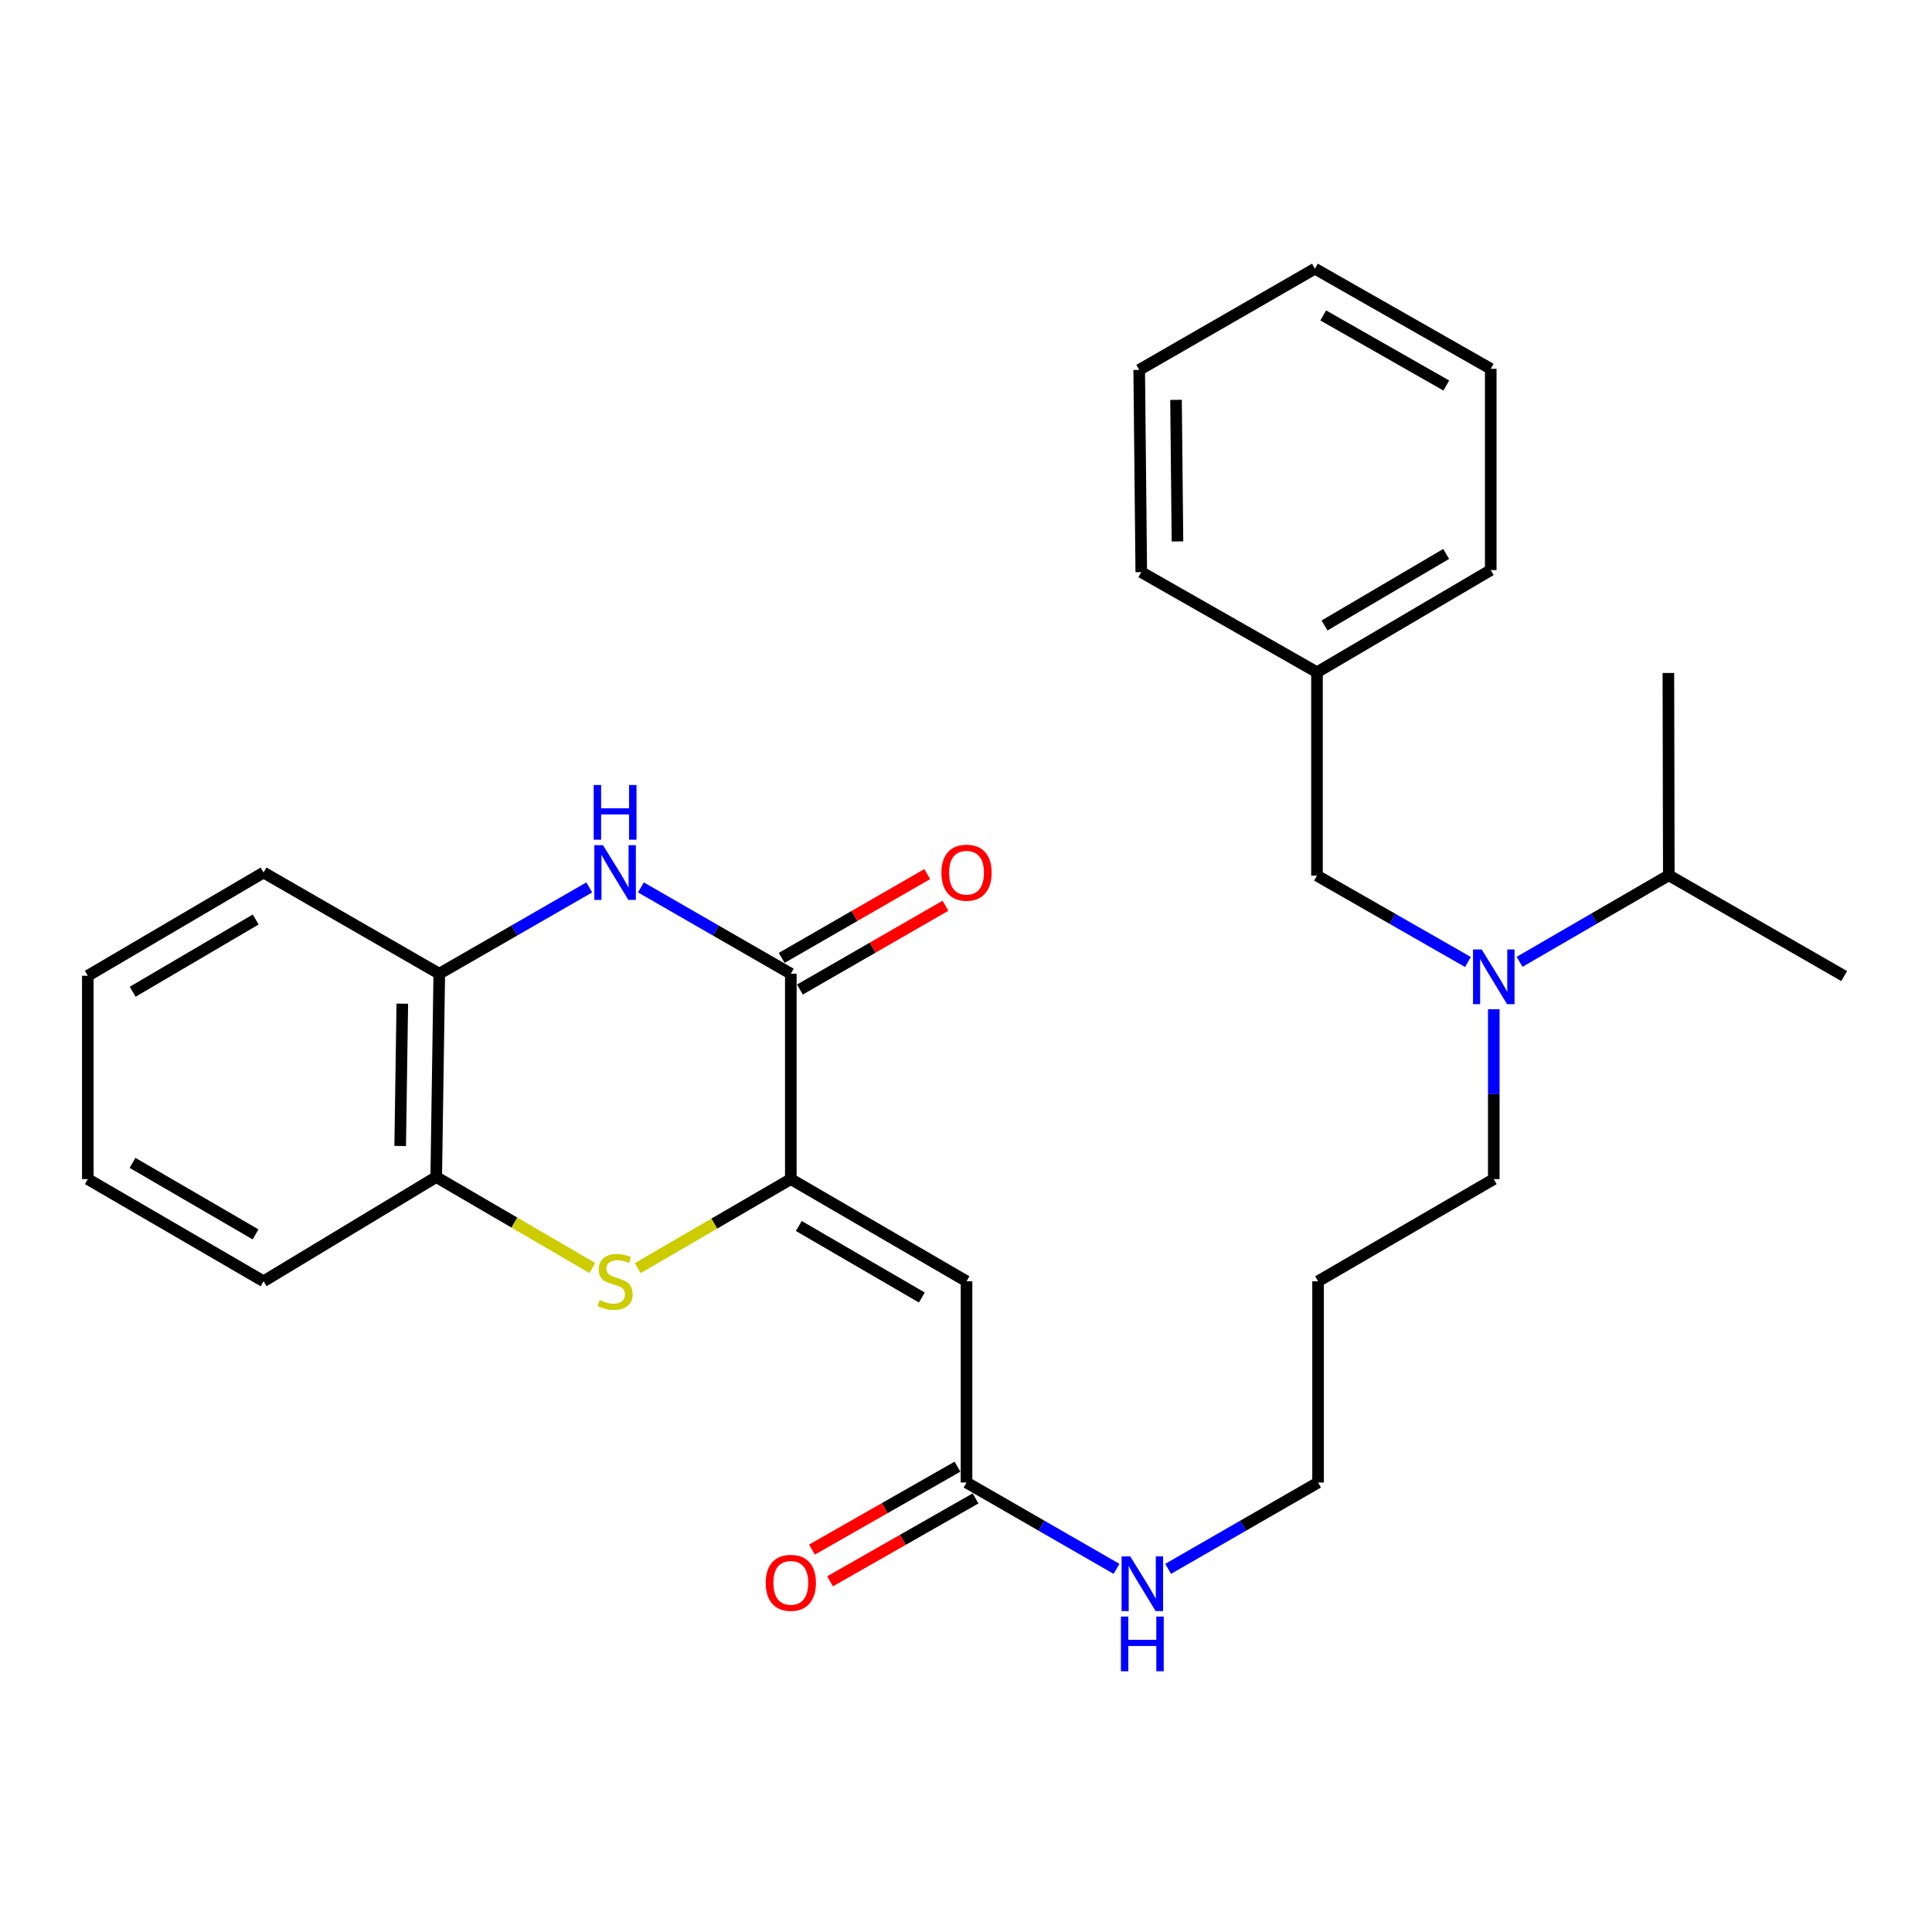 <?xml version='1.0' encoding='iso-8859-1'?>
<svg version='1.1' baseProfile='full'
              xmlns='http://www.w3.org/2000/svg'
                      xmlns:rdkit='http://www.rdkit.org/xml'
                      xmlns:xlink='http://www.w3.org/1999/xlink'
                  xml:space='preserve'
width='1000px' height='1000px' viewBox='0 0 1000 1000'>
<!-- END OF HEADER -->
<rect style='opacity:1.0;fill:#FFFFFF;stroke:none' width='1000' height='1000' x='0' y='0'> </rect>
<path class='bond-0' d='M 409.322,610.303 L 369.701,633.339' style='fill:none;fill-rule:evenodd;stroke:#000000;stroke-width:6px;stroke-linecap:butt;stroke-linejoin:miter;stroke-opacity:1' />
<path class='bond-0' d='M 369.701,633.339 L 330.081,656.376' style='fill:none;fill-rule:evenodd;stroke:#CCCC00;stroke-width:6px;stroke-linecap:butt;stroke-linejoin:miter;stroke-opacity:1' />
<path class='bond-27' d='M 409.322,610.303 L 409.322,503.992' style='fill:none;fill-rule:evenodd;stroke:#000000;stroke-width:6px;stroke-linecap:butt;stroke-linejoin:miter;stroke-opacity:1' />
<path class='bond-29' d='M 409.322,610.303 L 500.273,663.185' style='fill:none;fill-rule:evenodd;stroke:#000000;stroke-width:6px;stroke-linecap:butt;stroke-linejoin:miter;stroke-opacity:1' />
<path class='bond-29' d='M 413.466,634.572 L 477.131,671.59' style='fill:none;fill-rule:evenodd;stroke:#000000;stroke-width:6px;stroke-linecap:butt;stroke-linejoin:miter;stroke-opacity:1' />
<path class='bond-1' d='M 409.322,503.992 L 370.528,481.655' style='fill:none;fill-rule:evenodd;stroke:#000000;stroke-width:6px;stroke-linecap:butt;stroke-linejoin:miter;stroke-opacity:1' />
<path class='bond-1' d='M 370.528,481.655 L 331.735,459.318' style='fill:none;fill-rule:evenodd;stroke:#0000FF;stroke-width:6px;stroke-linecap:butt;stroke-linejoin:miter;stroke-opacity:1' />
<path class='bond-6' d='M 414.037,512.18 L 451.7,490.494' style='fill:none;fill-rule:evenodd;stroke:#000000;stroke-width:6px;stroke-linecap:butt;stroke-linejoin:miter;stroke-opacity:1' />
<path class='bond-6' d='M 451.7,490.494 L 489.364,468.808' style='fill:none;fill-rule:evenodd;stroke:#FF0000;stroke-width:6px;stroke-linecap:butt;stroke-linejoin:miter;stroke-opacity:1' />
<path class='bond-6' d='M 404.607,495.803 L 442.271,474.117' style='fill:none;fill-rule:evenodd;stroke:#000000;stroke-width:6px;stroke-linecap:butt;stroke-linejoin:miter;stroke-opacity:1' />
<path class='bond-6' d='M 442.271,474.117 L 479.934,452.431' style='fill:none;fill-rule:evenodd;stroke:#FF0000;stroke-width:6px;stroke-linecap:butt;stroke-linejoin:miter;stroke-opacity:1' />
<path class='bond-4' d='M 500.273,663.185 L 500.273,767.354' style='fill:none;fill-rule:evenodd;stroke:#000000;stroke-width:6px;stroke-linecap:butt;stroke-linejoin:miter;stroke-opacity:1' />
<path class='bond-3' d='M 306.612,656.332 L 266.202,632.782' style='fill:none;fill-rule:evenodd;stroke:#CCCC00;stroke-width:6px;stroke-linecap:butt;stroke-linejoin:miter;stroke-opacity:1' />
<path class='bond-3' d='M 266.202,632.782 L 225.792,609.232' style='fill:none;fill-rule:evenodd;stroke:#000000;stroke-width:6px;stroke-linecap:butt;stroke-linejoin:miter;stroke-opacity:1' />
<path class='bond-23' d='M 305.006,459.315 L 266.187,481.653' style='fill:none;fill-rule:evenodd;stroke:#0000FF;stroke-width:6px;stroke-linecap:butt;stroke-linejoin:miter;stroke-opacity:1' />
<path class='bond-23' d='M 266.187,481.653 L 227.367,503.992' style='fill:none;fill-rule:evenodd;stroke:#000000;stroke-width:6px;stroke-linecap:butt;stroke-linejoin:miter;stroke-opacity:1' />
<path class='bond-2' d='M 227.367,503.992 L 225.792,609.232' style='fill:none;fill-rule:evenodd;stroke:#000000;stroke-width:6px;stroke-linecap:butt;stroke-linejoin:miter;stroke-opacity:1' />
<path class='bond-2' d='M 208.235,519.495 L 207.133,593.163' style='fill:none;fill-rule:evenodd;stroke:#000000;stroke-width:6px;stroke-linecap:butt;stroke-linejoin:miter;stroke-opacity:1' />
<path class='bond-13' d='M 227.367,503.992 L 136.416,451.624' style='fill:none;fill-rule:evenodd;stroke:#000000;stroke-width:6px;stroke-linecap:butt;stroke-linejoin:miter;stroke-opacity:1' />
<path class='bond-14' d='M 225.792,609.232 L 136.416,663.185' style='fill:none;fill-rule:evenodd;stroke:#000000;stroke-width:6px;stroke-linecap:butt;stroke-linejoin:miter;stroke-opacity:1' />
<path class='bond-8' d='M 495.594,759.145 L 457.927,780.611' style='fill:none;fill-rule:evenodd;stroke:#000000;stroke-width:6px;stroke-linecap:butt;stroke-linejoin:miter;stroke-opacity:1' />
<path class='bond-8' d='M 457.927,780.611 L 420.26,802.077' style='fill:none;fill-rule:evenodd;stroke:#FF0000;stroke-width:6px;stroke-linecap:butt;stroke-linejoin:miter;stroke-opacity:1' />
<path class='bond-8' d='M 504.951,775.564 L 467.284,797.03' style='fill:none;fill-rule:evenodd;stroke:#000000;stroke-width:6px;stroke-linecap:butt;stroke-linejoin:miter;stroke-opacity:1' />
<path class='bond-8' d='M 467.284,797.03 L 429.617,818.496' style='fill:none;fill-rule:evenodd;stroke:#FF0000;stroke-width:6px;stroke-linecap:butt;stroke-linejoin:miter;stroke-opacity:1' />
<path class='bond-9' d='M 500.273,767.354 L 539.087,789.697' style='fill:none;fill-rule:evenodd;stroke:#000000;stroke-width:6px;stroke-linecap:butt;stroke-linejoin:miter;stroke-opacity:1' />
<path class='bond-9' d='M 539.087,789.697 L 577.901,812.039' style='fill:none;fill-rule:evenodd;stroke:#0000FF;stroke-width:6px;stroke-linecap:butt;stroke-linejoin:miter;stroke-opacity:1' />
<path class='bond-5' d='M 773.179,522.366 L 773.179,566.334' style='fill:none;fill-rule:evenodd;stroke:#0000FF;stroke-width:6px;stroke-linecap:butt;stroke-linejoin:miter;stroke-opacity:1' />
<path class='bond-5' d='M 773.179,566.334 L 773.179,610.303' style='fill:none;fill-rule:evenodd;stroke:#000000;stroke-width:6px;stroke-linecap:butt;stroke-linejoin:miter;stroke-opacity:1' />
<path class='bond-7' d='M 759.803,497.933 L 720.737,475.576' style='fill:none;fill-rule:evenodd;stroke:#0000FF;stroke-width:6px;stroke-linecap:butt;stroke-linejoin:miter;stroke-opacity:1' />
<path class='bond-7' d='M 720.737,475.576 L 681.671,453.22' style='fill:none;fill-rule:evenodd;stroke:#000000;stroke-width:6px;stroke-linecap:butt;stroke-linejoin:miter;stroke-opacity:1' />
<path class='bond-26' d='M 786.537,497.841 L 825.155,475.446' style='fill:none;fill-rule:evenodd;stroke:#0000FF;stroke-width:6px;stroke-linecap:butt;stroke-linejoin:miter;stroke-opacity:1' />
<path class='bond-26' d='M 825.155,475.446 L 863.773,453.052' style='fill:none;fill-rule:evenodd;stroke:#000000;stroke-width:6px;stroke-linecap:butt;stroke-linejoin:miter;stroke-opacity:1' />
<path class='bond-10' d='M 681.671,453.22 L 681.671,347.959' style='fill:none;fill-rule:evenodd;stroke:#000000;stroke-width:6px;stroke-linecap:butt;stroke-linejoin:miter;stroke-opacity:1' />
<path class='bond-15' d='M 604.63,812.037 L 643.429,789.696' style='fill:none;fill-rule:evenodd;stroke:#0000FF;stroke-width:6px;stroke-linecap:butt;stroke-linejoin:miter;stroke-opacity:1' />
<path class='bond-15' d='M 643.429,789.696 L 682.228,767.354' style='fill:none;fill-rule:evenodd;stroke:#000000;stroke-width:6px;stroke-linecap:butt;stroke-linejoin:miter;stroke-opacity:1' />
<path class='bond-16' d='M 681.671,347.959 L 771.604,295.076' style='fill:none;fill-rule:evenodd;stroke:#000000;stroke-width:6px;stroke-linecap:butt;stroke-linejoin:miter;stroke-opacity:1' />
<path class='bond-16' d='M 685.582,323.736 L 748.535,286.718' style='fill:none;fill-rule:evenodd;stroke:#000000;stroke-width:6px;stroke-linecap:butt;stroke-linejoin:miter;stroke-opacity:1' />
<path class='bond-17' d='M 681.671,347.959 L 590.72,296.137' style='fill:none;fill-rule:evenodd;stroke:#000000;stroke-width:6px;stroke-linecap:butt;stroke-linejoin:miter;stroke-opacity:1' />
<path class='bond-11' d='M 773.179,610.303 L 682.228,663.185' style='fill:none;fill-rule:evenodd;stroke:#000000;stroke-width:6px;stroke-linecap:butt;stroke-linejoin:miter;stroke-opacity:1' />
<path class='bond-12' d='M 682.228,663.185 L 682.228,767.354' style='fill:none;fill-rule:evenodd;stroke:#000000;stroke-width:6px;stroke-linecap:butt;stroke-linejoin:miter;stroke-opacity:1' />
<path class='bond-24' d='M 136.416,451.624 L 45.455,505.052' style='fill:none;fill-rule:evenodd;stroke:#000000;stroke-width:6px;stroke-linecap:butt;stroke-linejoin:miter;stroke-opacity:1' />
<path class='bond-24' d='M 132.343,475.933 L 68.67,513.333' style='fill:none;fill-rule:evenodd;stroke:#000000;stroke-width:6px;stroke-linecap:butt;stroke-linejoin:miter;stroke-opacity:1' />
<path class='bond-19' d='M 136.416,663.185 L 45.455,610.303' style='fill:none;fill-rule:evenodd;stroke:#000000;stroke-width:6px;stroke-linecap:butt;stroke-linejoin:miter;stroke-opacity:1' />
<path class='bond-19' d='M 132.27,638.915 L 68.597,601.898' style='fill:none;fill-rule:evenodd;stroke:#000000;stroke-width:6px;stroke-linecap:butt;stroke-linejoin:miter;stroke-opacity:1' />
<path class='bond-21' d='M 771.604,295.076 L 771.604,190.897' style='fill:none;fill-rule:evenodd;stroke:#000000;stroke-width:6px;stroke-linecap:butt;stroke-linejoin:miter;stroke-opacity:1' />
<path class='bond-20' d='M 590.72,296.137 L 589.649,191.453' style='fill:none;fill-rule:evenodd;stroke:#000000;stroke-width:6px;stroke-linecap:butt;stroke-linejoin:miter;stroke-opacity:1' />
<path class='bond-20' d='M 609.456,280.241 L 608.707,206.962' style='fill:none;fill-rule:evenodd;stroke:#000000;stroke-width:6px;stroke-linecap:butt;stroke-linejoin:miter;stroke-opacity:1' />
<path class='bond-18' d='M 45.455,505.052 L 45.455,610.303' style='fill:none;fill-rule:evenodd;stroke:#000000;stroke-width:6px;stroke-linecap:butt;stroke-linejoin:miter;stroke-opacity:1' />
<path class='bond-22' d='M 589.649,191.453 L 680.611,139.075' style='fill:none;fill-rule:evenodd;stroke:#000000;stroke-width:6px;stroke-linecap:butt;stroke-linejoin:miter;stroke-opacity:1' />
<path class='bond-25' d='M 771.604,190.897 L 680.611,139.075' style='fill:none;fill-rule:evenodd;stroke:#000000;stroke-width:6px;stroke-linecap:butt;stroke-linejoin:miter;stroke-opacity:1' />
<path class='bond-25' d='M 748.603,199.545 L 684.908,163.269' style='fill:none;fill-rule:evenodd;stroke:#000000;stroke-width:6px;stroke-linecap:butt;stroke-linejoin:miter;stroke-opacity:1' />
<path class='bond-28' d='M 863.773,453.052 L 954.545,505.21' style='fill:none;fill-rule:evenodd;stroke:#000000;stroke-width:6px;stroke-linecap:butt;stroke-linejoin:miter;stroke-opacity:1' />
<path class='bond-30' d='M 863.773,453.052 L 863.552,348.326' style='fill:none;fill-rule:evenodd;stroke:#000000;stroke-width:6px;stroke-linecap:butt;stroke-linejoin:miter;stroke-opacity:1' />
<path  class='atom-3' d='M 310.371 672.905
Q 310.691 673.025, 312.011 673.585
Q 313.331 674.145, 314.771 674.505
Q 316.251 674.825, 317.691 674.825
Q 320.371 674.825, 321.931 673.545
Q 323.491 672.225, 323.491 669.945
Q 323.491 668.385, 322.691 667.425
Q 321.931 666.465, 320.731 665.945
Q 319.531 665.425, 317.531 664.825
Q 315.011 664.065, 313.491 663.345
Q 312.011 662.625, 310.931 661.105
Q 309.891 659.585, 309.891 657.025
Q 309.891 653.465, 312.291 651.265
Q 314.731 649.065, 319.531 649.065
Q 322.811 649.065, 326.531 650.625
L 325.611 653.705
Q 322.211 652.305, 319.651 652.305
Q 316.891 652.305, 315.371 653.465
Q 313.851 654.585, 313.891 656.545
Q 313.891 658.065, 314.651 658.985
Q 315.451 659.905, 316.571 660.425
Q 317.731 660.945, 319.651 661.545
Q 322.211 662.345, 323.731 663.145
Q 325.251 663.945, 326.331 665.585
Q 327.451 667.185, 327.451 669.945
Q 327.451 673.865, 324.811 675.985
Q 322.211 678.065, 317.851 678.065
Q 315.331 678.065, 313.411 677.505
Q 311.531 676.985, 309.291 676.065
L 310.371 672.905
' fill='#CCCC00'/>
<path  class='atom-4' d='M 312.111 437.464
L 321.391 452.464
Q 322.311 453.944, 323.791 456.624
Q 325.271 459.304, 325.351 459.464
L 325.351 437.464
L 329.111 437.464
L 329.111 465.784
L 325.231 465.784
L 315.271 449.384
Q 314.111 447.464, 312.871 445.264
Q 311.671 443.064, 311.311 442.384
L 311.311 465.784
L 307.631 465.784
L 307.631 437.464
L 312.111 437.464
' fill='#0000FF'/>
<path  class='atom-4' d='M 307.291 406.312
L 311.131 406.312
L 311.131 418.352
L 325.611 418.352
L 325.611 406.312
L 329.451 406.312
L 329.451 434.632
L 325.611 434.632
L 325.611 421.552
L 311.131 421.552
L 311.131 434.632
L 307.291 434.632
L 307.291 406.312
' fill='#0000FF'/>
<path  class='atom-8' d='M 766.919 491.428
L 776.199 506.428
Q 777.119 507.908, 778.599 510.588
Q 780.079 513.268, 780.159 513.428
L 780.159 491.428
L 783.919 491.428
L 783.919 519.748
L 780.039 519.748
L 770.079 503.348
Q 768.919 501.428, 767.679 499.228
Q 766.479 497.028, 766.119 496.348
L 766.119 519.748
L 762.439 519.748
L 762.439 491.428
L 766.919 491.428
' fill='#0000FF'/>
<path  class='atom-9' d='M 487.273 451.704
Q 487.273 444.904, 490.633 441.104
Q 493.993 437.304, 500.273 437.304
Q 506.553 437.304, 509.913 441.104
Q 513.273 444.904, 513.273 451.704
Q 513.273 458.584, 509.873 462.504
Q 506.473 466.384, 500.273 466.384
Q 494.033 466.384, 490.633 462.504
Q 487.273 458.624, 487.273 451.704
M 500.273 463.184
Q 504.593 463.184, 506.913 460.304
Q 509.273 457.384, 509.273 451.704
Q 509.273 446.144, 506.913 443.344
Q 504.593 440.504, 500.273 440.504
Q 495.953 440.504, 493.593 443.304
Q 491.273 446.104, 491.273 451.704
Q 491.273 457.424, 493.593 460.304
Q 495.953 463.184, 500.273 463.184
' fill='#FF0000'/>
<path  class='atom-11' d='M 396.322 819.267
Q 396.322 812.467, 399.682 808.667
Q 403.042 804.867, 409.322 804.867
Q 415.602 804.867, 418.962 808.667
Q 422.322 812.467, 422.322 819.267
Q 422.322 826.147, 418.922 830.067
Q 415.522 833.947, 409.322 833.947
Q 403.082 833.947, 399.682 830.067
Q 396.322 826.187, 396.322 819.267
M 409.322 830.747
Q 413.642 830.747, 415.962 827.867
Q 418.322 824.947, 418.322 819.267
Q 418.322 813.707, 415.962 810.907
Q 413.642 808.067, 409.322 808.067
Q 405.002 808.067, 402.642 810.867
Q 400.322 813.667, 400.322 819.267
Q 400.322 824.987, 402.642 827.867
Q 405.002 830.747, 409.322 830.747
' fill='#FF0000'/>
<path  class='atom-12' d='M 585.006 805.573
L 594.286 820.573
Q 595.206 822.053, 596.686 824.733
Q 598.166 827.413, 598.246 827.573
L 598.246 805.573
L 602.006 805.573
L 602.006 833.893
L 598.126 833.893
L 588.166 817.493
Q 587.006 815.573, 585.766 813.373
Q 584.566 811.173, 584.206 810.493
L 584.206 833.893
L 580.526 833.893
L 580.526 805.573
L 585.006 805.573
' fill='#0000FF'/>
<path  class='atom-12' d='M 580.186 836.725
L 584.026 836.725
L 584.026 848.765
L 598.506 848.765
L 598.506 836.725
L 602.346 836.725
L 602.346 865.045
L 598.506 865.045
L 598.506 851.965
L 584.026 851.965
L 584.026 865.045
L 580.186 865.045
L 580.186 836.725
' fill='#0000FF'/>
</svg>
